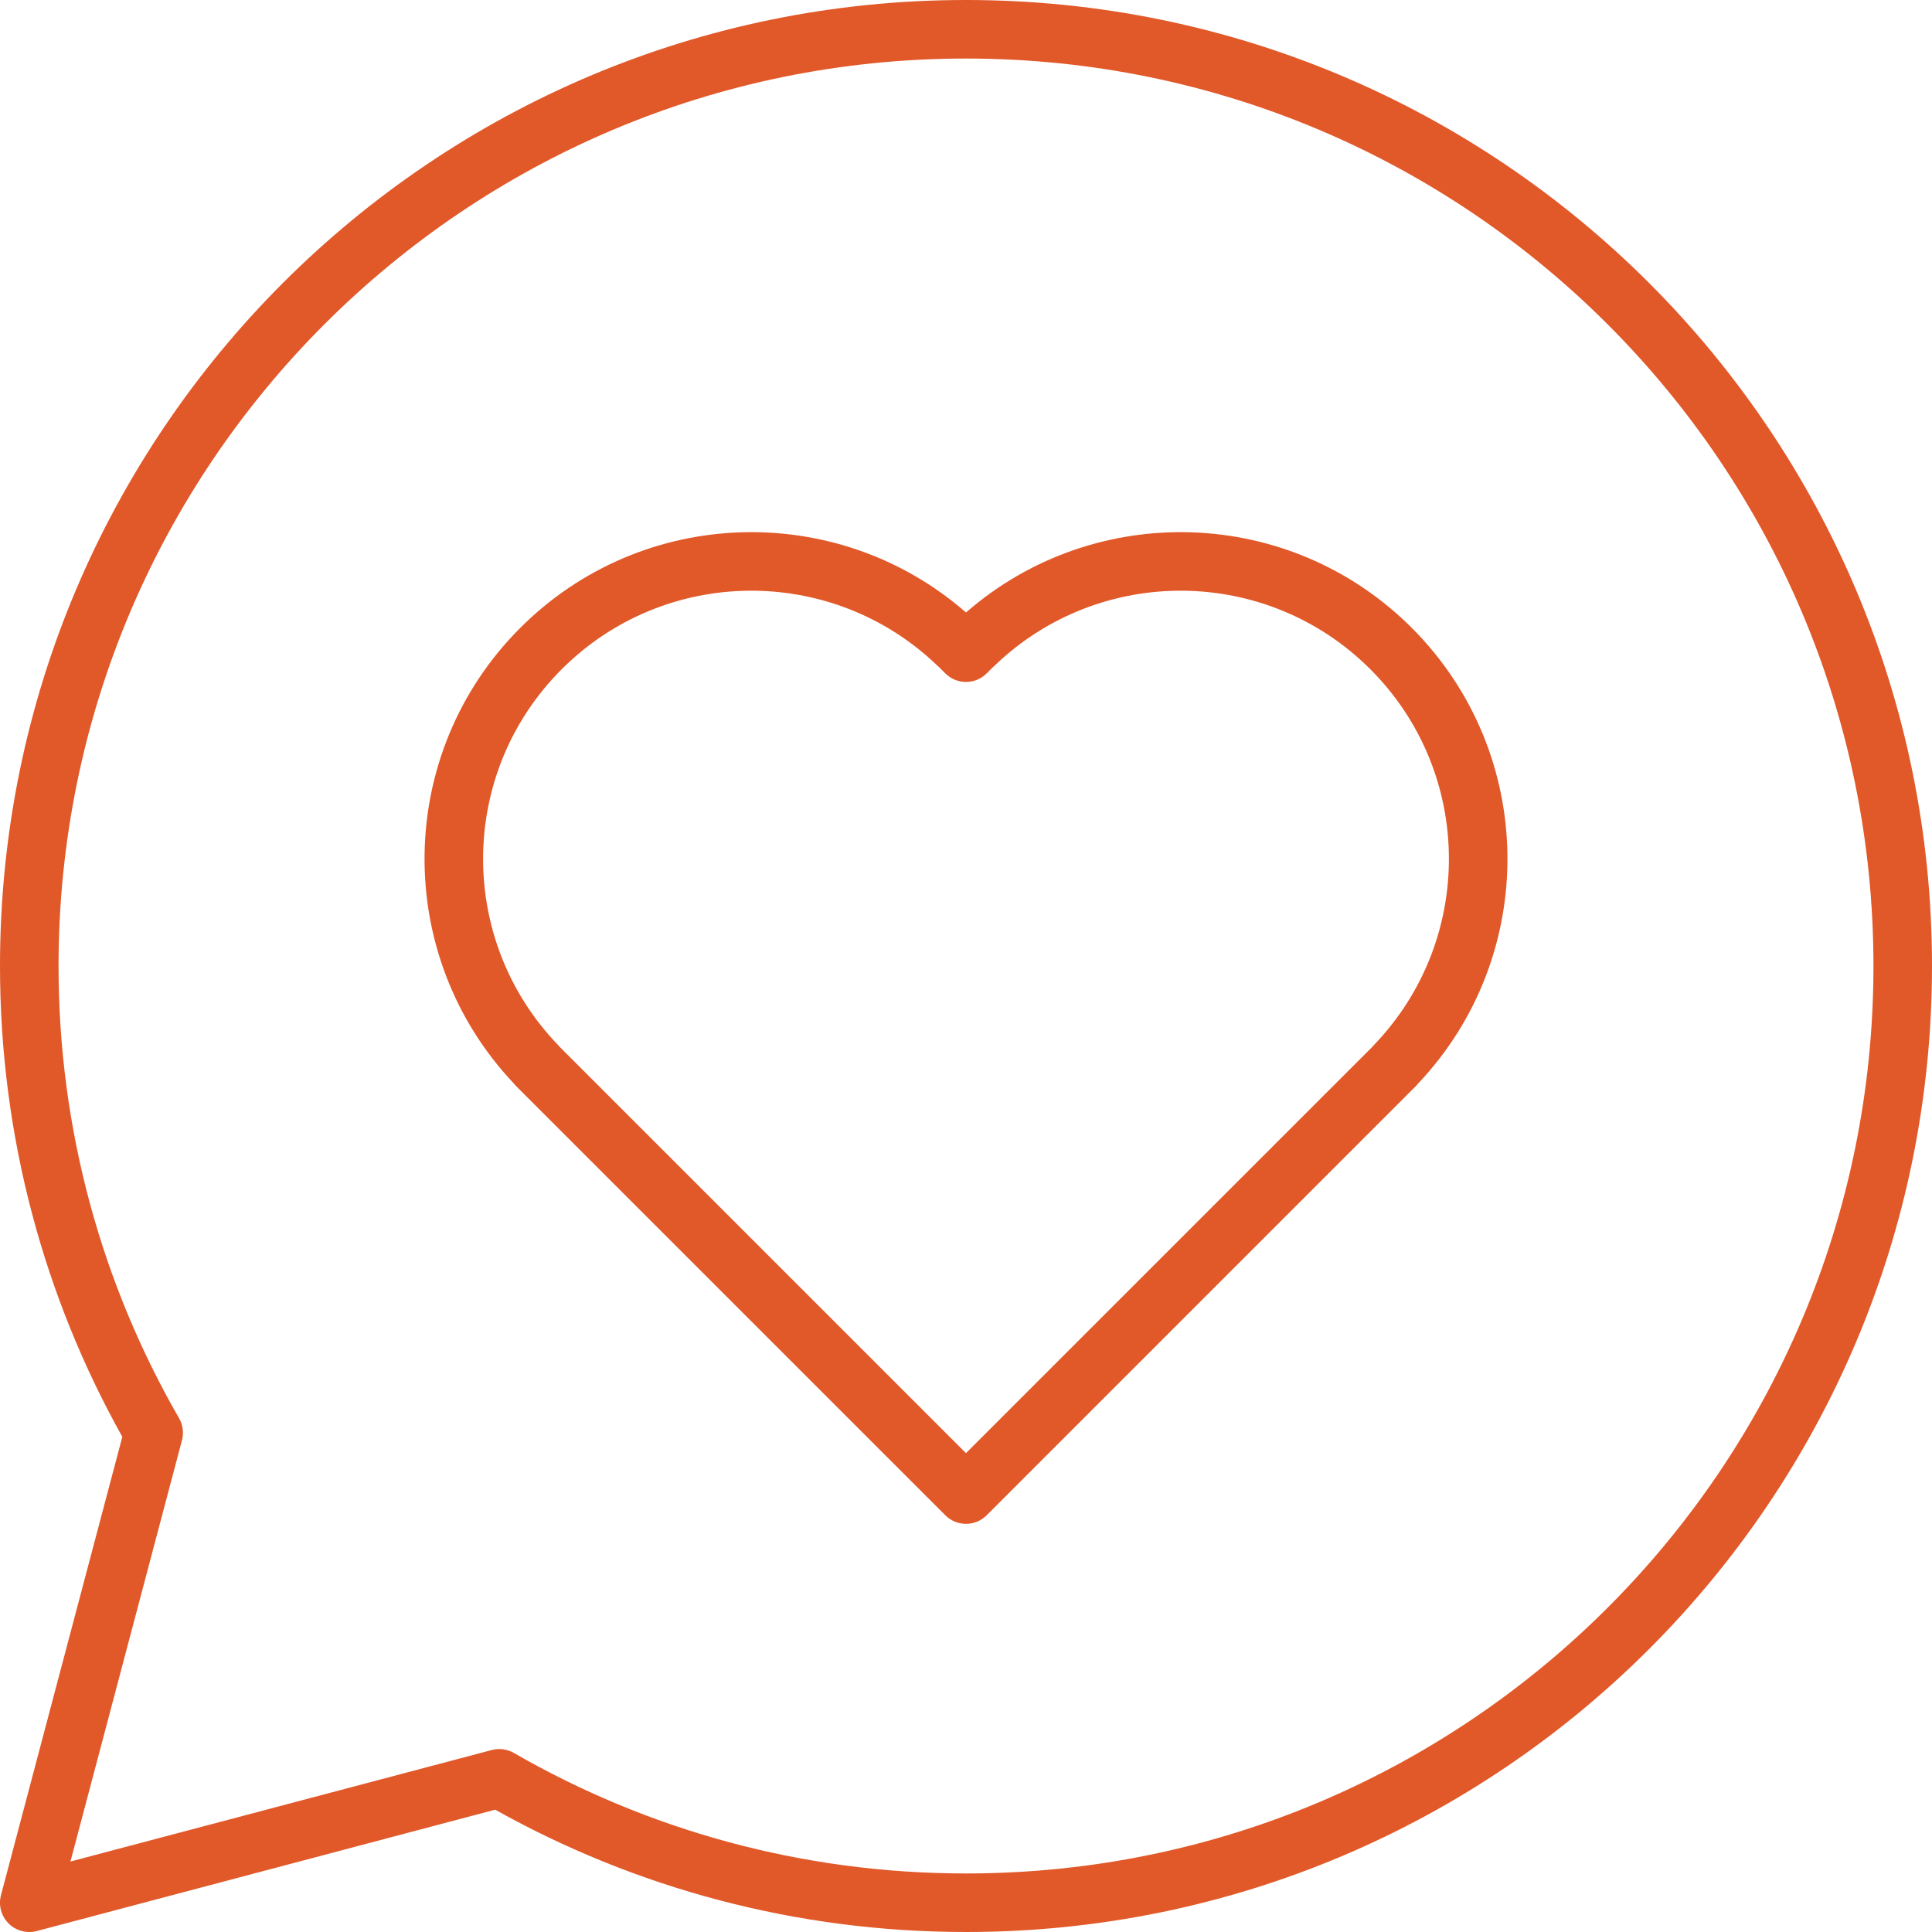 <svg width="80" height="80" viewBox="0 0 80 80" fill="none" xmlns="http://www.w3.org/2000/svg">
<path fill-rule="evenodd" clip-rule="evenodd" d="M2.72632e-05 40C2.72632e-05 17.91 17.909 0 40 0C62.091 0 80 17.91 80 40C80 62.093 62.091 80 40 80C32.924 80 26.274 78.162 20.504 74.935L1.522 79.96C1.105 80.07 0.66 79.95 0.355 79.645C0.05 79.34 -0.07 78.895 0.04 78.478L5.065 59.496C1.839 53.728 2.72632e-05 47.076 2.72632e-05 40ZM40 2.424C19.248 2.424 2.424 19.249 2.424 40C2.424 46.82 4.24 53.213 7.414 58.724C7.574 59.001 7.617 59.33 7.535 59.639L2.917 77.082L20.362 72.465C20.671 72.383 21 72.426 21.277 72.586C26.788 75.76 33.18 77.576 40 77.576C60.752 77.576 77.576 60.754 77.576 40C77.576 19.249 60.752 2.424 40 2.424ZM40 25.362C45.318 20.724 53.393 20.935 58.458 25.998C63.651 31.192 63.738 39.553 58.729 44.859C58.697 44.9 58.662 44.94 58.624 44.977L58.286 45.314L40.857 62.743C40.383 63.217 39.616 63.217 39.142 62.743L21.375 44.977C21.338 44.94 21.303 44.901 21.272 44.86C16.261 39.554 16.349 31.192 21.543 25.999C26.607 20.935 34.683 20.724 40 25.362ZM56.744 27.713C52.454 23.425 45.535 23.376 41.183 27.564C41.162 27.585 41.14 27.604 41.118 27.623L40.854 27.885C40.381 28.356 39.616 28.355 39.144 27.884L38.884 27.624C38.861 27.605 38.838 27.585 38.816 27.564C34.466 23.376 27.546 23.425 23.257 27.713C18.969 32.001 18.92 38.921 23.108 43.273C23.131 43.297 23.153 43.322 23.174 43.347L23.426 43.599L39.999 60.172L56.574 43.599L56.824 43.349C56.845 43.323 56.868 43.298 56.891 43.273C61.079 38.921 61.032 32.001 56.744 27.713Z" fill="#E15829"/>
</svg>
